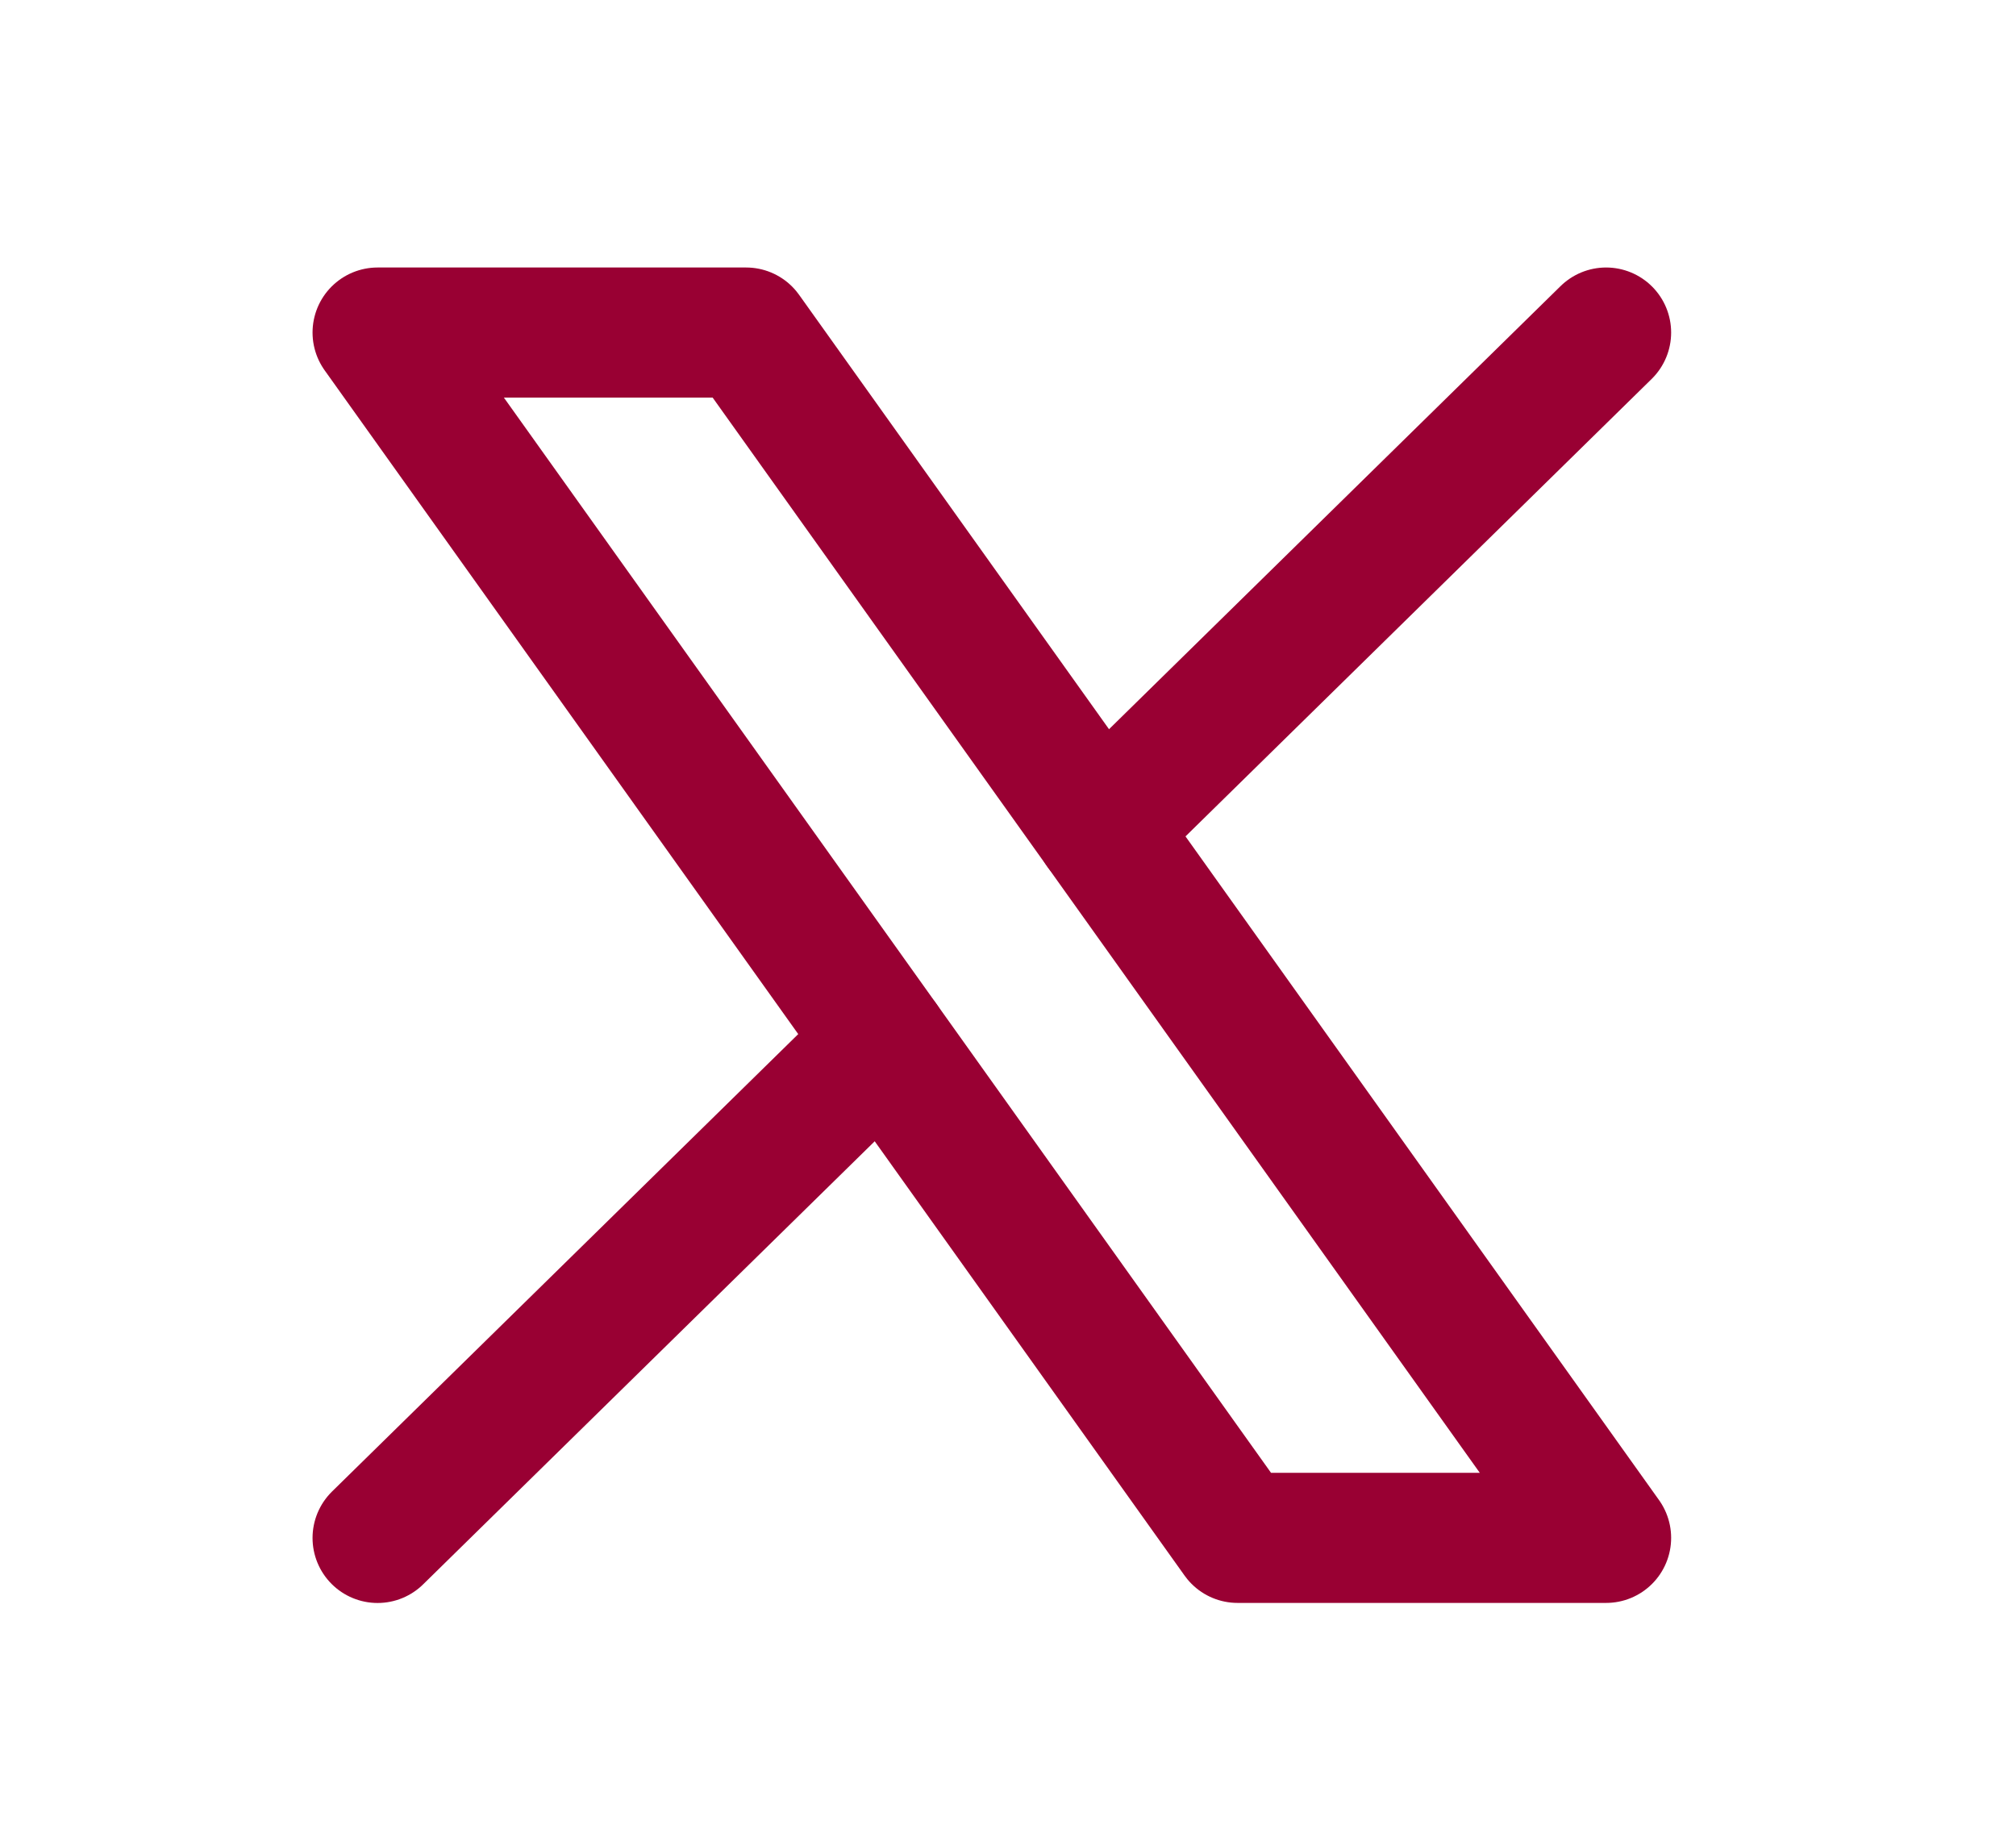 <svg width="31" height="28" viewBox="0 0 31 28" fill="none" xmlns="http://www.w3.org/2000/svg">
<g clip-path="url(#clip0_1_14939)">
<path d="M5.806 5.113H11.473L24.697 23.646H19.03L5.806 5.113Z" stroke="#990033" stroke-width="2" stroke-linecap="round" stroke-linejoin="round"/>
<path d="M13.584 16.016L5.806 23.647" stroke="#990033" stroke-width="2" stroke-linecap="round" stroke-linejoin="round"/>
<path d="M24.697 5.113L16.919 12.745" stroke="#990033" stroke-width="2" stroke-linecap="round" stroke-linejoin="round"/>
</g>
<defs>
<clipPath id="clip0_1_14939">
<rect width="30.225" height="26.957" fill="white" transform="translate(0.139 0.901)"/>
</clipPath>
</defs>
</svg>
